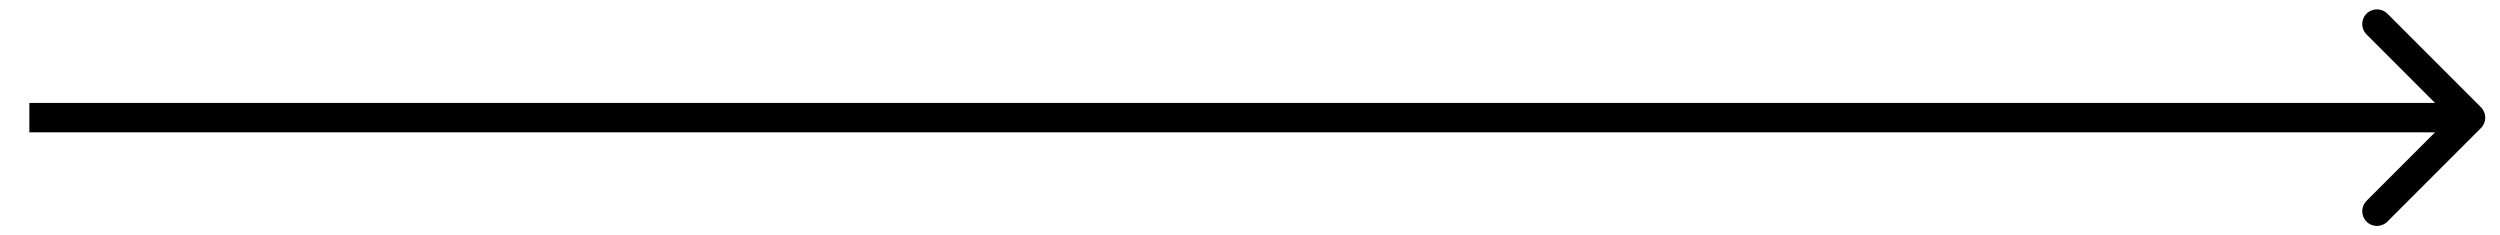 <?xml version="1.0" encoding="UTF-8"?> <svg xmlns="http://www.w3.org/2000/svg" width="85" height="8" viewBox="0 0 85 8" fill="none"> <path d="M84.352 4.354C84.547 4.158 84.547 3.842 84.352 3.646L81.17 0.464C80.974 0.269 80.658 0.269 80.463 0.464C80.267 0.66 80.267 0.976 80.463 1.172L83.291 4L80.463 6.828C80.267 7.024 80.267 7.34 80.463 7.536C80.658 7.731 80.974 7.731 81.17 7.536L84.352 4.354ZM0.998 4.5H83.998V3.5H0.998V4.5Z" fill="black"></path> </svg> 